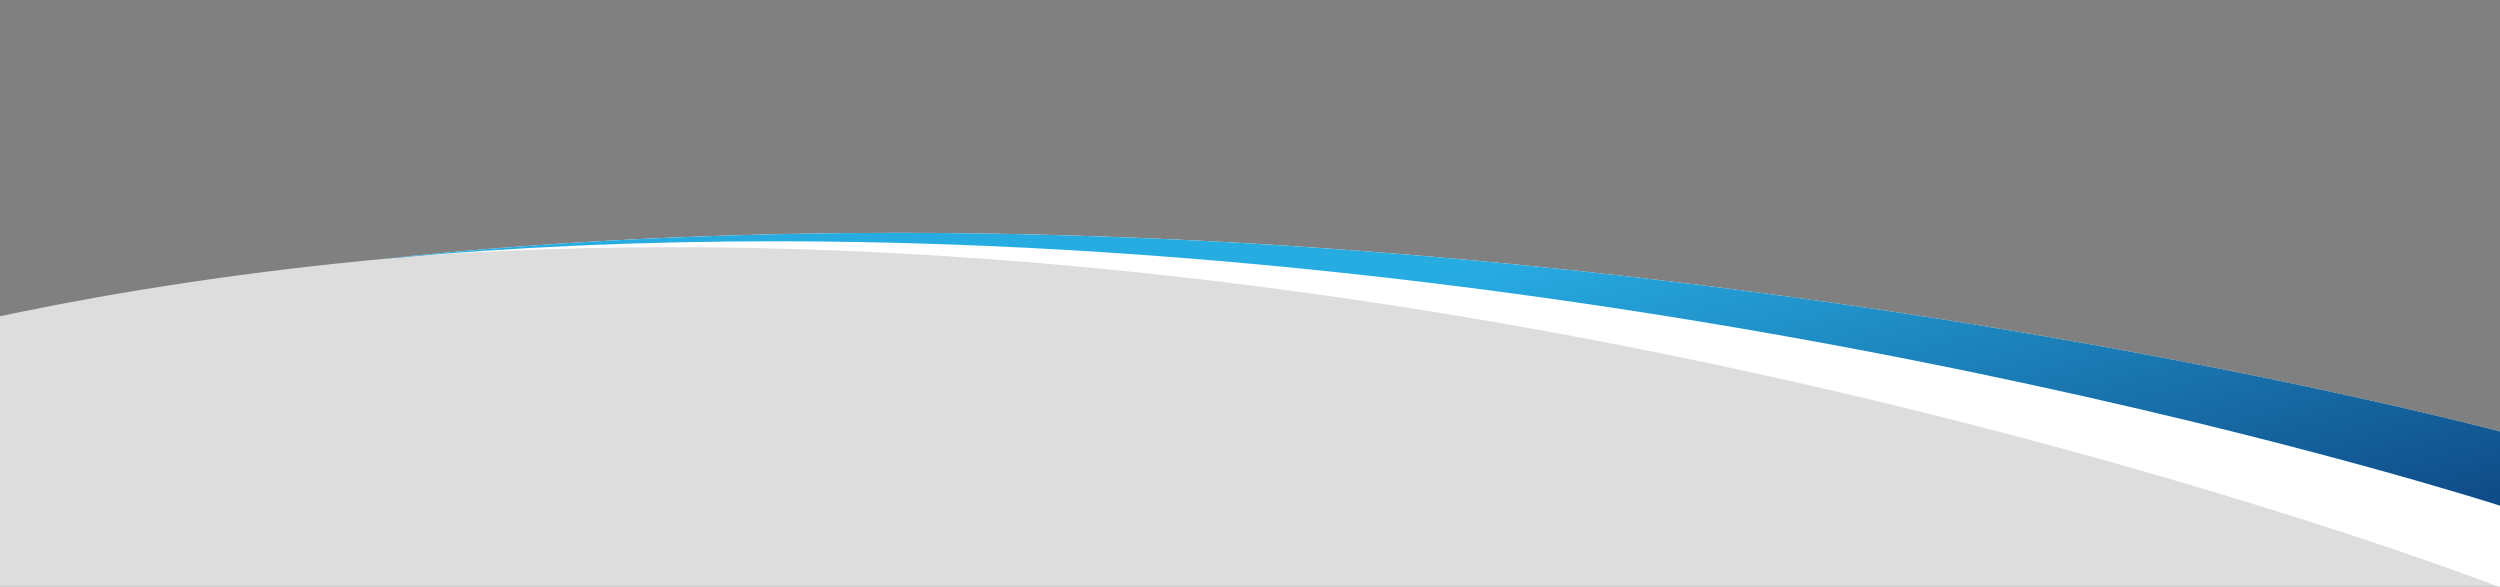 <svg xmlns="http://www.w3.org/2000/svg" xmlns:xlink="http://www.w3.org/1999/xlink" width="2178" height="511" viewBox="0 0 2178 511">
  <rect x="0" y="0" width="2178" height="511" fill="#808080" stroke="none"/>
  <defs>
    <linearGradient id="linear-gradient" x1="1" y1="0.975" x2="0.511" y2="0.644" gradientUnits="objectBoundingBox">
      <stop offset="0" stop-color="#0f4c88"/>
      <stop offset="1" stop-color="#27ace2"/>
    </linearGradient>
    <clipPath id="clip-path">
      <rect id="Rectangle_2207" data-name="Rectangle 2207" width="2178" height="511" transform="translate(0.377 0.42)" fill="none"/>
    </clipPath>
  </defs>
  <g id="header_lines_1" data-name="header lines 1" transform="translate(-0.377 -0.42)" clip-path="url(#clip-path)">
    <g id="Group_2050" data-name="Group 2050" transform="translate(-1.292 0.403)">
      <path id="Subtraction_32" data-name="Subtraction 32" d="M2178.963,301.378H0V65.485c27.419-5.808,55.589-11.3,83.729-16.337,27.622-4.94,55.983-9.572,84.3-13.766,27.771-4.114,56.267-7.921,84.7-11.316,27.872-3.328,56.444-6.352,84.923-8.987C392.878,9.969,450.024,6.11,507.5,3.609,562.505,1.215,619.271,0,676.218,0c47.9,0,97.127.858,146.322,2.549,47.074,1.619,95.369,4.044,143.543,7.208,45.962,3.019,93.018,6.79,139.863,11.208,44.527,4.2,90.042,9.093,135.28,14.546,156.72,18.893,317.295,45.264,477.264,78.379,63.066,13.056,126.215,27.209,187.695,42.067,49.4,11.94,97.893,24.37,144.119,36.946,80.171,21.81,126.717,36.784,128.659,37.411v71.062Z" transform="translate(0.685 210.243)" fill="#ddddde"/>
      <path id="Subtraction_35" data-name="Subtraction 35" d="M2179.766,511.621h0l-.044-.019c-5.115-1.968-52.288-19.983-132.4-46.271-49.115-16.118-100.657-32.081-153.2-47.446-65.639-19.2-132.995-37.5-200.2-54.39-171.051-43-342.112-77.265-508.432-101.837-48.1-7.1-96.412-13.48-143.61-18.95-49.72-5.761-99.565-10.677-148.151-14.61-50.971-4.127-102-7.291-151.662-9.4-51.914-2.208-103.775-3.328-154.144-3.328-49.648,0-99.182,1.086-147.225,3.229-30.621,1.365-61.475,3.2-91.7,5.462,14.377-1.473,28.9-2.875,43.171-4.171,63.856-5.8,130.049-10.169,196.739-12.994,63.285-2.68,128.694-4.039,194.412-4.039,45.583,0,92.341.654,138.974,1.943,44.638,1.235,90.338,3.083,135.829,5.493,84.675,4.486,171.82,11.083,259.016,19.607C1464,244.253,1613.7,264.27,1762.1,289.392c58.3,9.871,116.539,20.563,173.087,31.777,45.257,8.975,89.531,18.3,131.592,27.72,69.677,15.6,111.217,26.573,112.951,27.033l.03.008,0,135.69ZM0,272.936C.276,235.5.5,201.128.676,170.781.508,203.564.292,237.932.038,272.927l-.019,0-.017,0ZM1.119,30.471h0C1.1,18.437,1.048,8.185.974,0h.148C1.128,10.233,1.126,20.484,1.119,30.471Z" transform="translate(0 0)" fill="#fff"/>
      <path id="Subtraction_38" data-name="Subtraction 38" d="M2179.766,440.6h0l-.022-.009c-1.886-.607-47.058-15.115-123.418-35.985-45.892-12.543-94.083-24.956-143.234-36.893-61.45-14.927-124.615-29.156-187.739-42.294-160.659-33.438-321.978-60.08-479.474-79.187-45.51-5.521-91.319-10.479-136.153-14.735-47.164-4.478-94.544-8.3-140.823-11.361-48.5-3.209-97.137-5.668-144.571-7.312-49.552-1.717-99.143-2.588-147.4-2.588-57.008,0-113.841,1.216-168.919,3.615-57.54,2.507-114.741,6.374-170.016,11.495-3.7.342-7.434.7-11.112,1.049,21.62-2.346,43.586-4.533,65.289-6.5,63.83-5.8,130.022-10.168,196.74-12.994,63.307-2.681,128.717-4.04,194.412-4.04,45.548,0,92.3.654,138.973,1.944,44.618,1.234,90.318,3.082,135.83,5.493,84.669,4.486,171.814,11.082,259.016,19.607C1464,244.251,1613.7,264.269,1762.1,289.391c58.257,9.862,116.492,20.553,173.087,31.776,45.261,8.976,89.535,18.3,131.59,27.72,68.132,15.256,108.545,25.868,112.929,27.027l.054.014,0,64.666ZM0,275.871c.261-35.4.479-68.982.649-99.827C.48,208.126.266,241.712.015,275.867H0ZM1.124,18.643h0C1.118,12.189,1.11,5.916,1.1,0,1.126,6.167,1.126,12.592,1.124,18.643Z" transform="translate(0 0.002)" fill="url(#linear-gradient)"/>
    </g>
  </g>
</svg>
